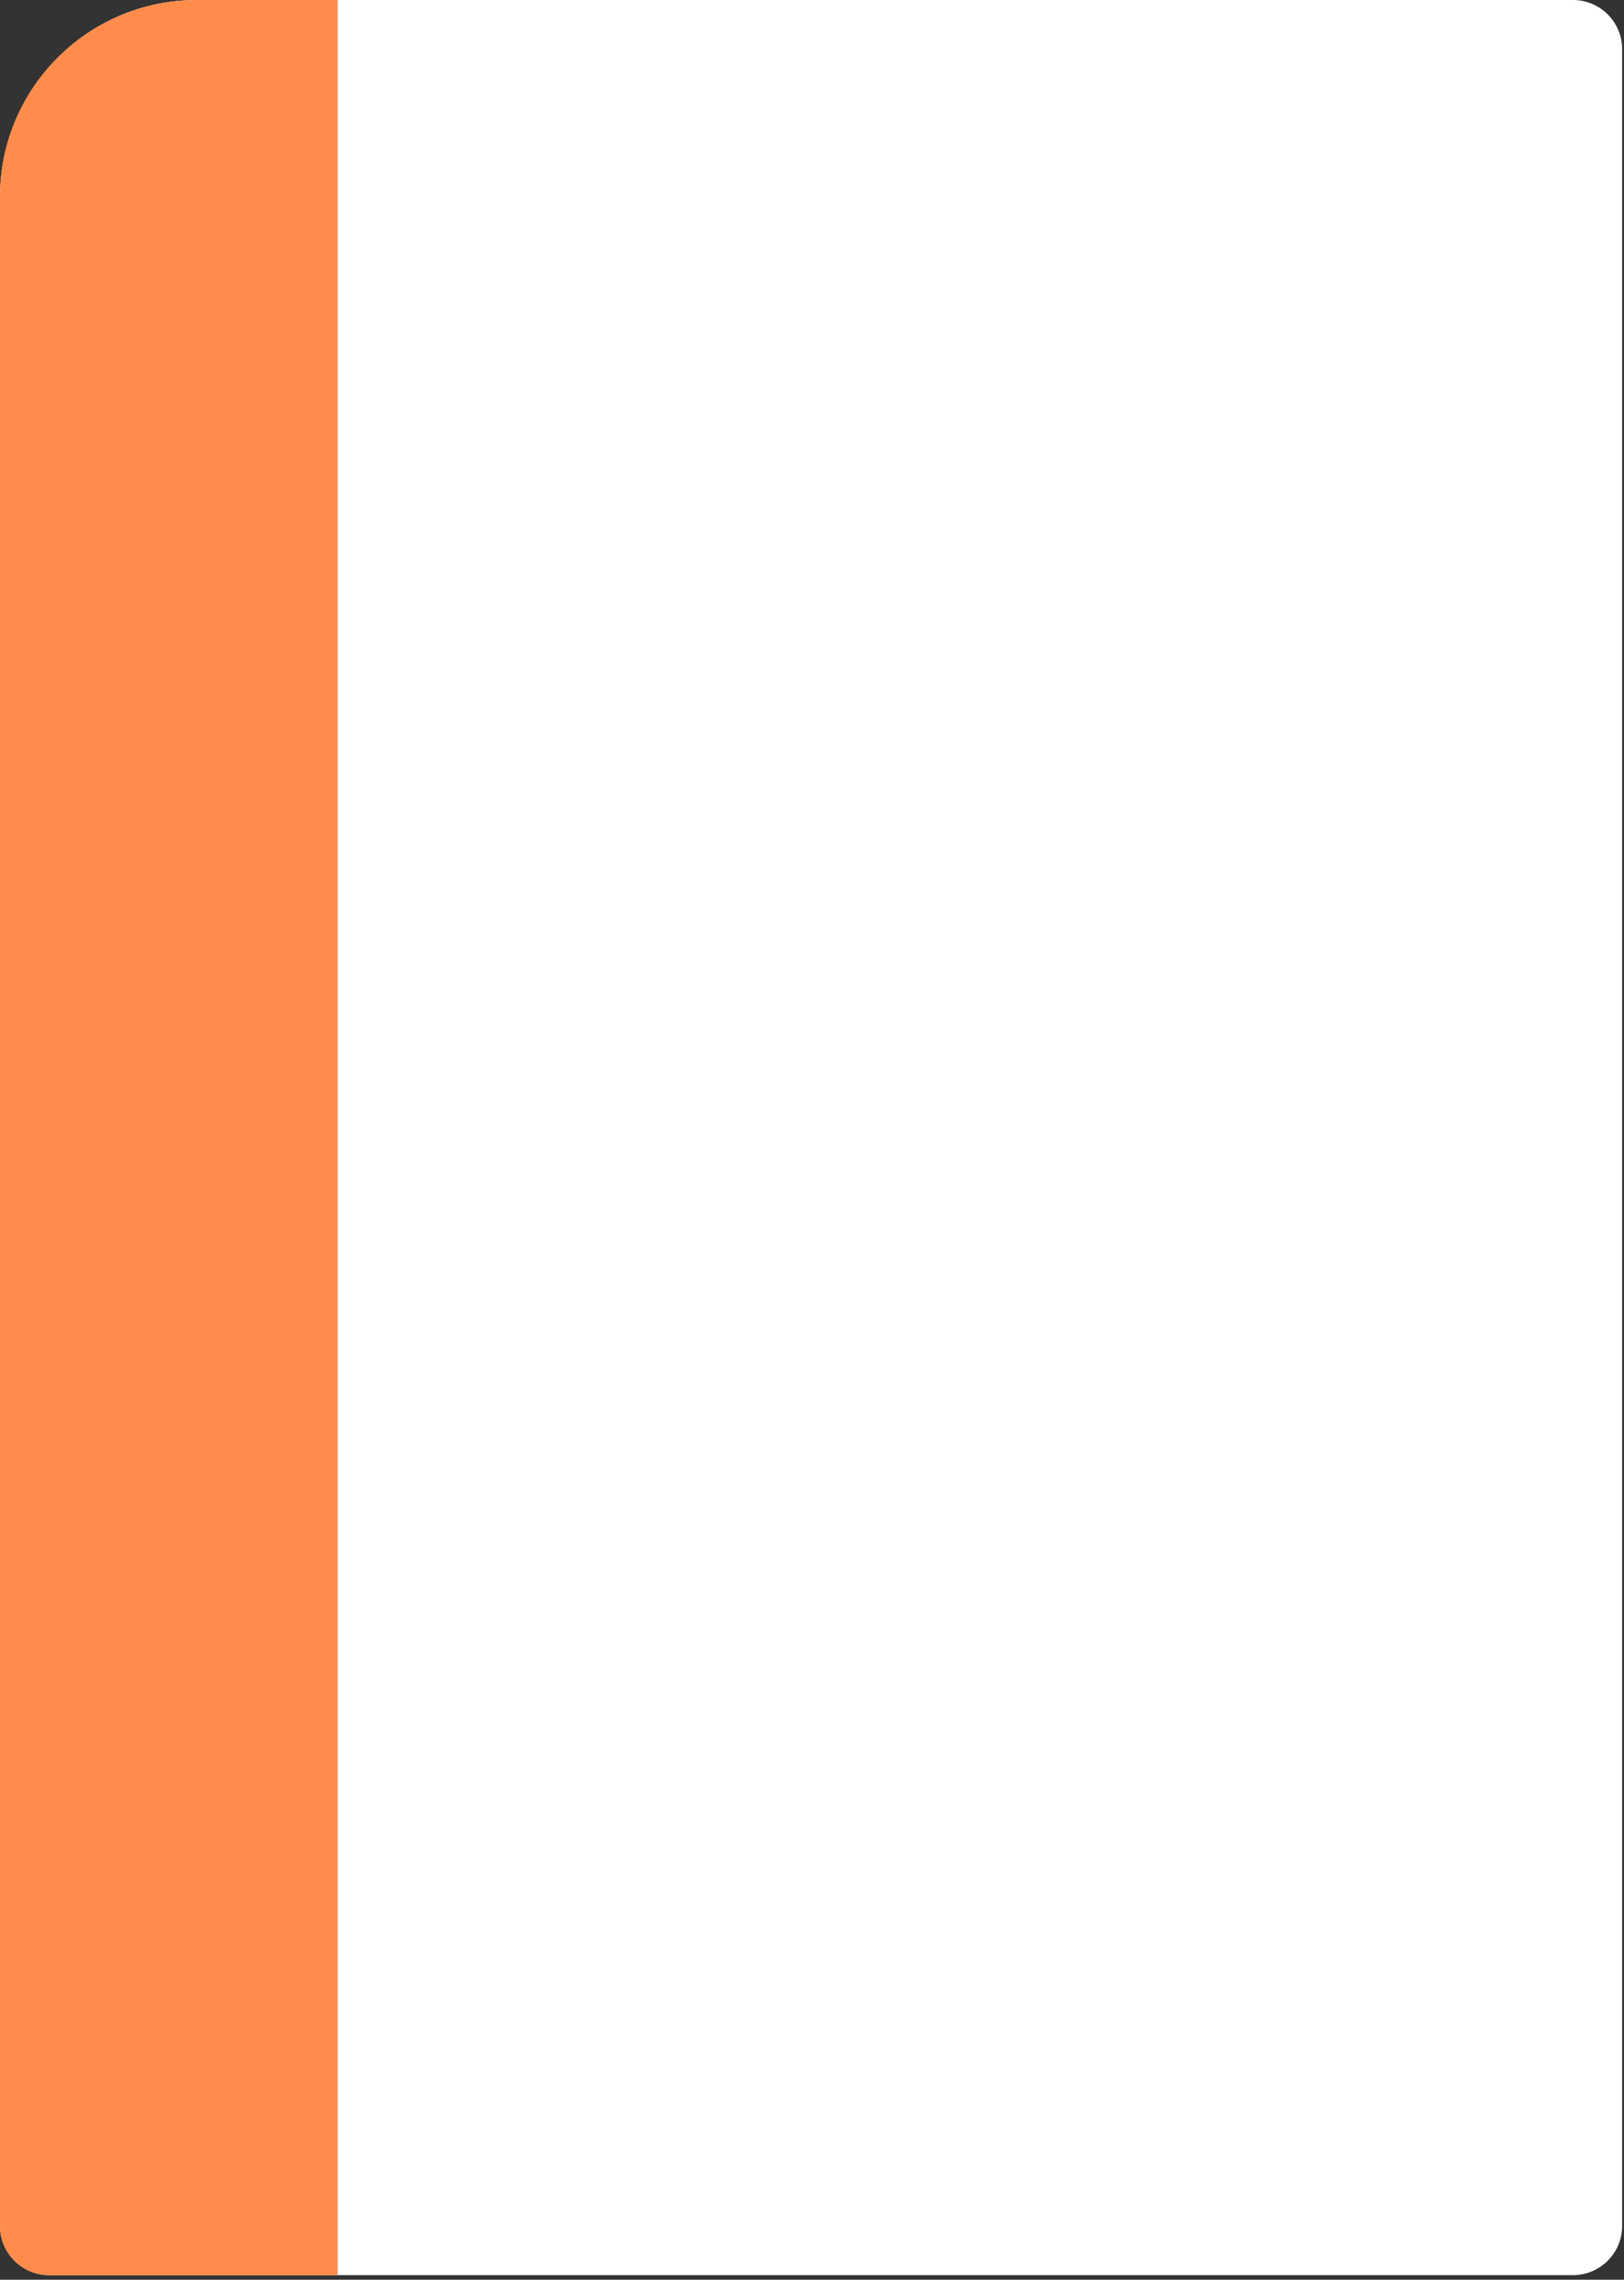 <?xml version="1.0" encoding="UTF-8"?> <svg xmlns="http://www.w3.org/2000/svg" width="330" height="463" viewBox="0 0 330 463" fill="none"><rect x="0" y="0" width="330" height="463" fill="#333333" stroke="none"/> <path d="M0 40C0 17.909 17.909 0 40 0H319.625C325.148 0 329.625 4.477 329.625 10V452.069C329.625 457.591 325.148 462.069 319.625 462.069H10C4.477 462.069 0 457.591 0 452.069V40Z" fill="white"></path> <path d="M0 40C0 17.909 17.909 0 40 0H68.616V462.069H10C4.477 462.069 0 457.591 0 452.069V40Z" fill="#FF8C4B"></path> </svg> 